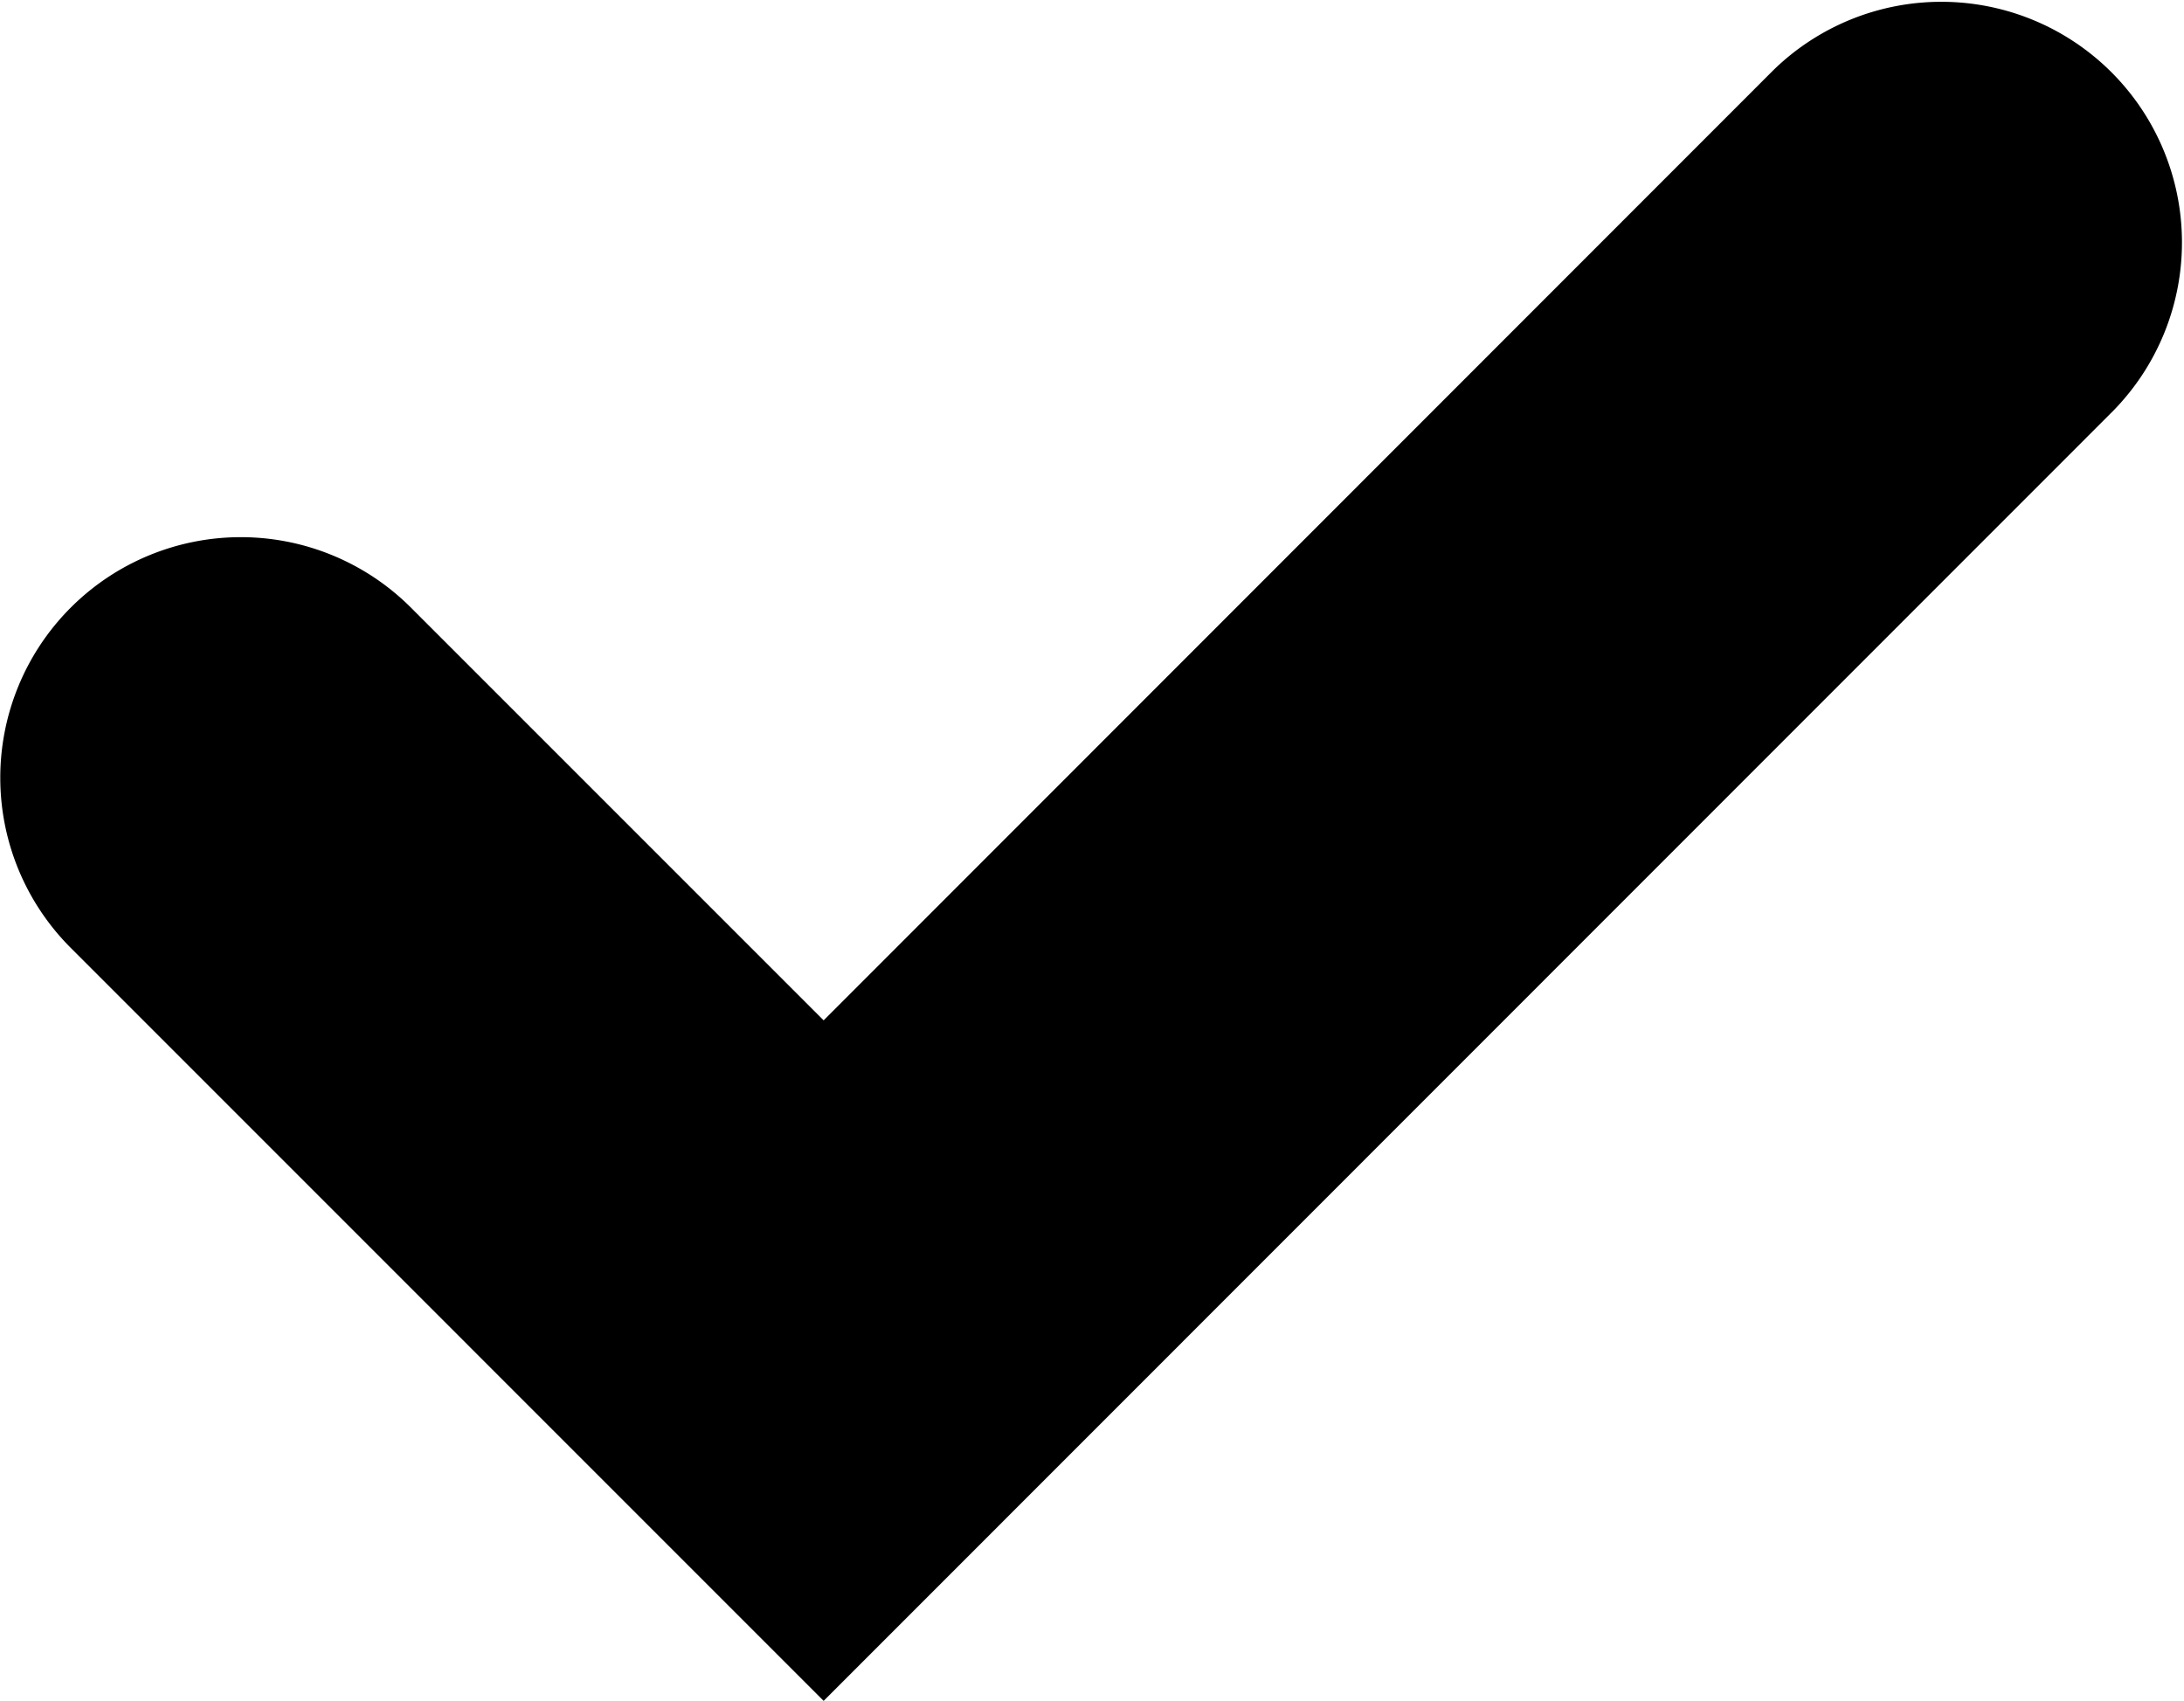 <svg xmlns="http://www.w3.org/2000/svg" width="36.672" height="28.558" viewBox="0 0 36.672 28.558"><title>Gluten Free icon</title><desc>decorative</desc><defs></defs><path class="gluten" d="M355,408.079l-12.642-12.643a4.039,4.039,0,0,1,5.712-5.713l6.93,6.93L370.946,380.7a4.04,4.04,0,0,1,5.713,5.713Z" transform="translate(-341.17 -379.521)"/></svg>